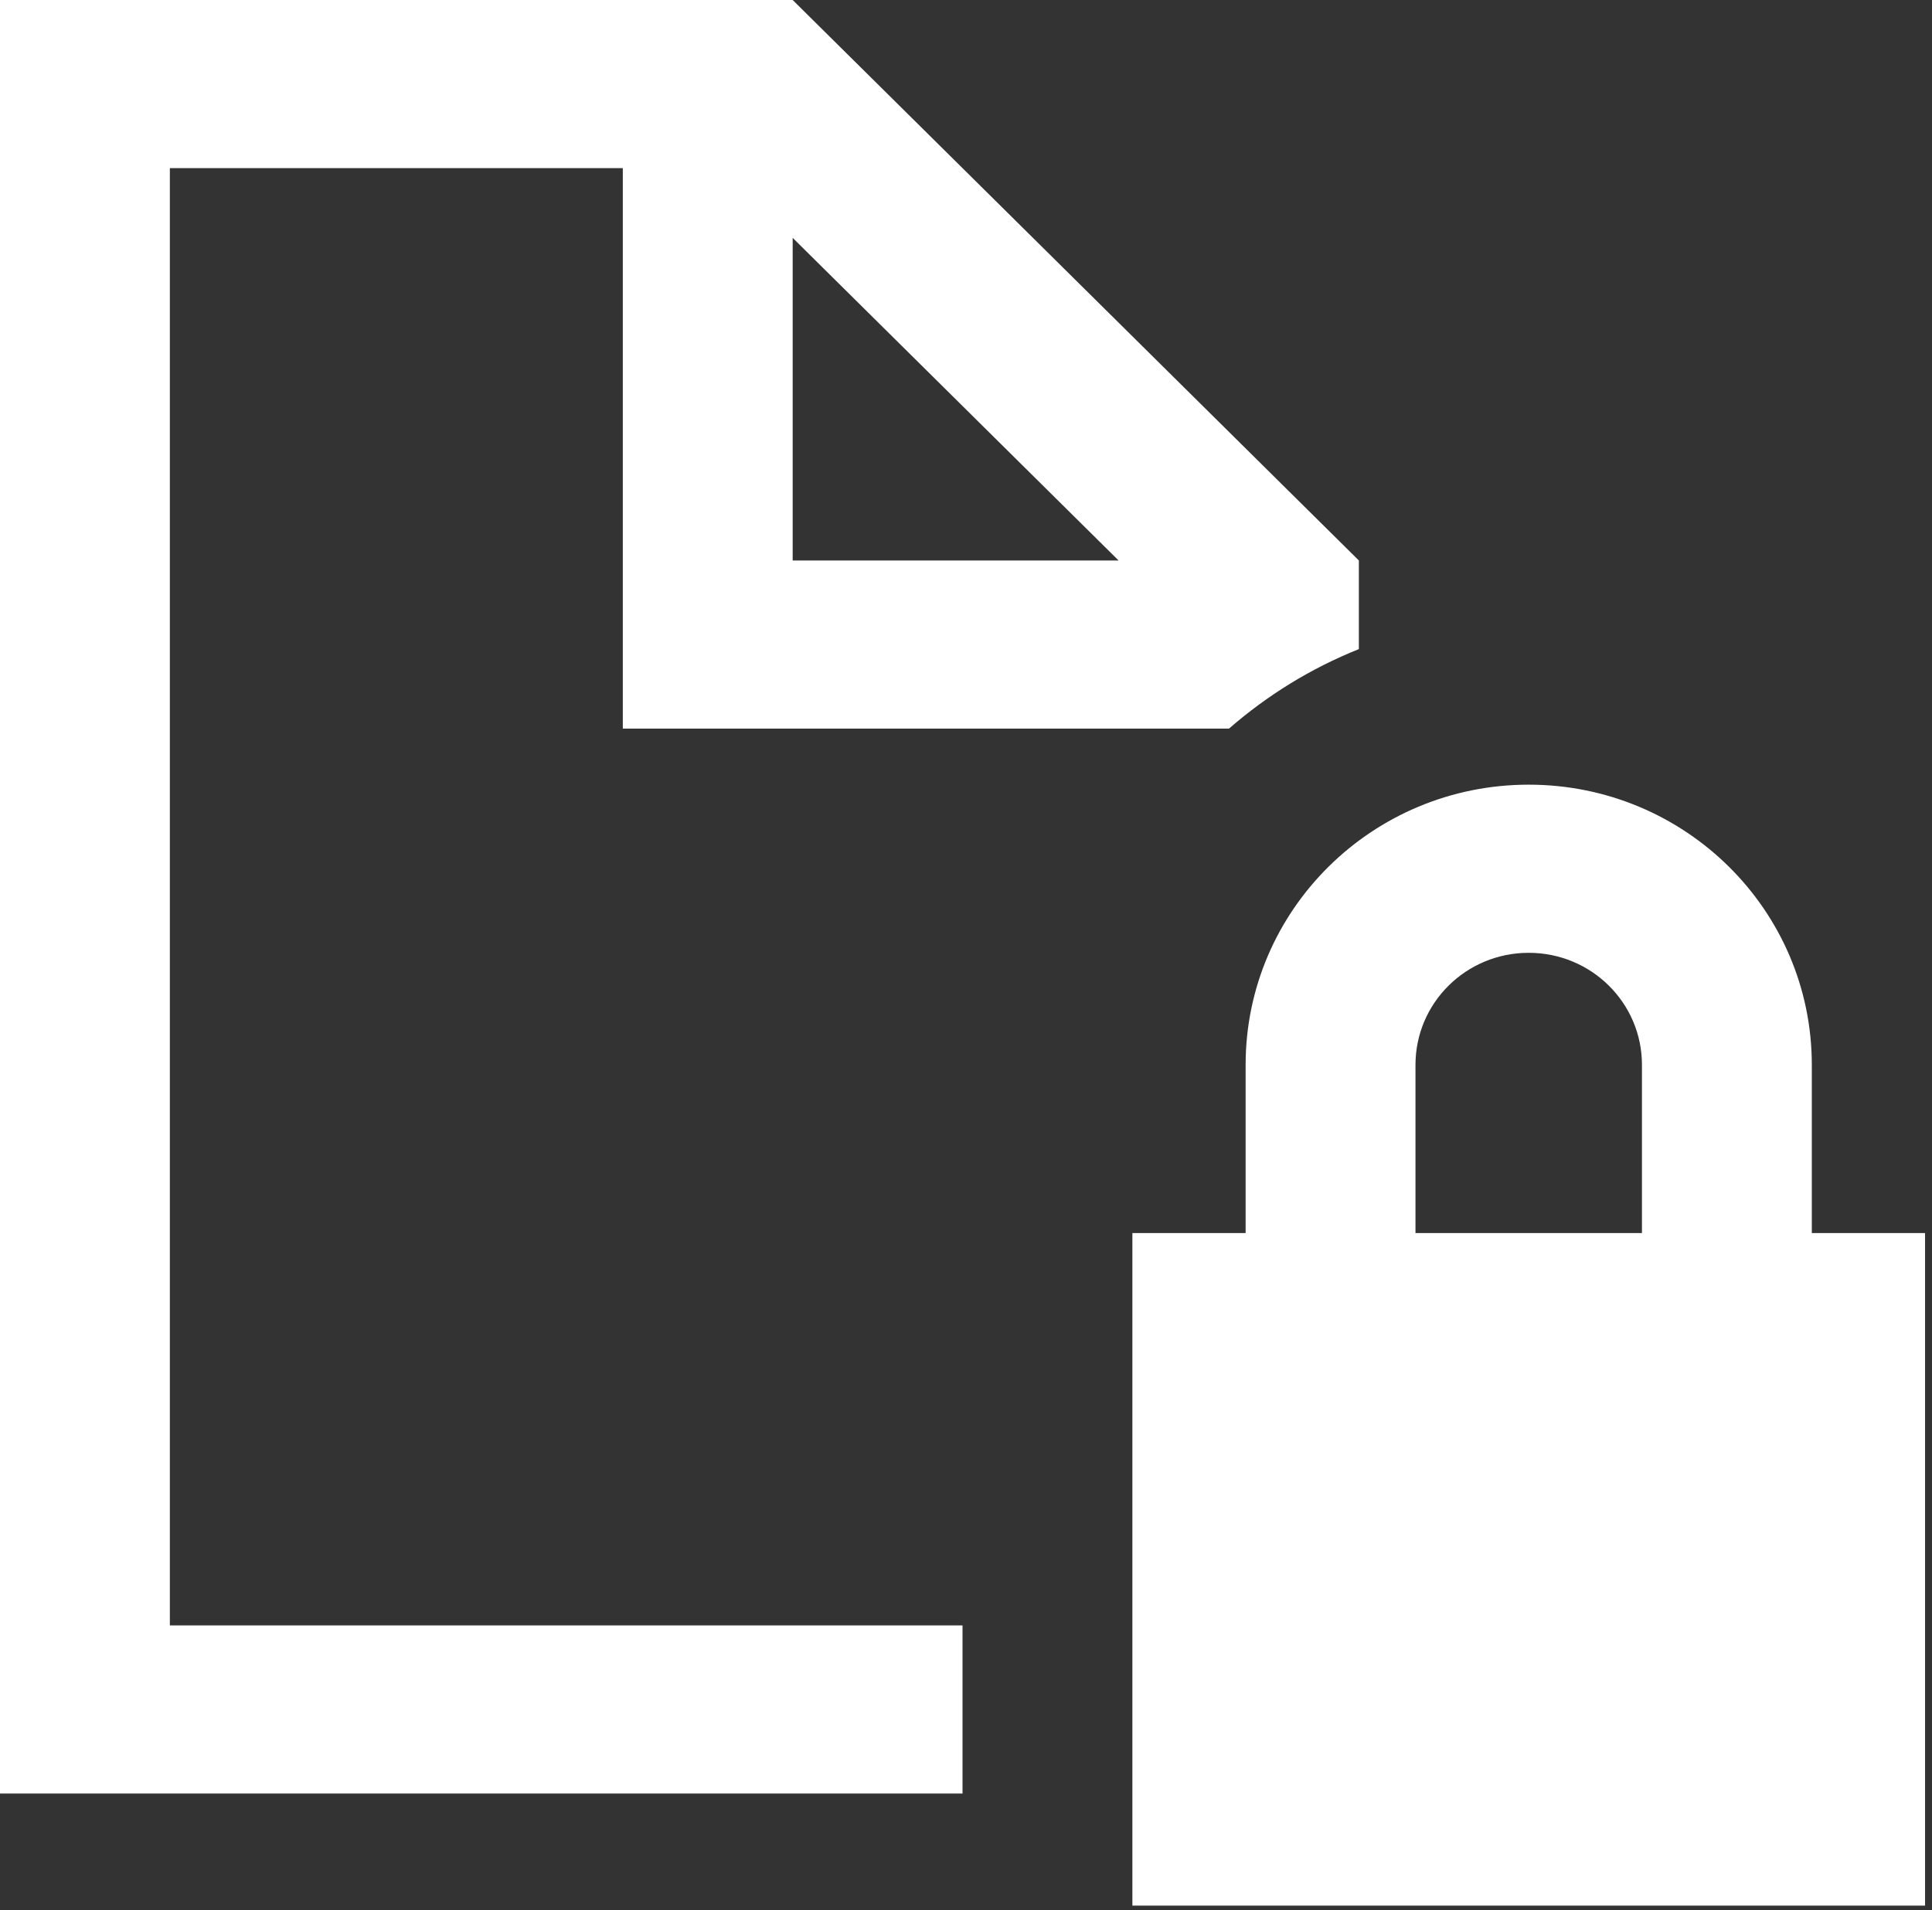 <?xml version="1.0" encoding="UTF-8" standalone="no"?> <svg xmlns="http://www.w3.org/2000/svg" xmlns:xlink="http://www.w3.org/1999/xlink" xmlns:serif="http://www.serif.com/" width="100%" height="100%" viewBox="0 0 359 355" version="1.1" xml:space="preserve" style="fill-rule:evenodd;clip-rule:evenodd;stroke-linejoin:round;stroke-miterlimit:2;"><rect x="0" y="0" width="359" height="355" fill="#333333" stroke="none"/><path d="M31.563,31.25l84.166,0l0,104.167l112.639,-0c7.101,-6.185 15.189,-11.198 24.132,-14.779l0,-16.471l-105.208,-104.167l-147.292,0l0,333.333l178.854,0l0,-31.25l-147.292,0l0,-270.833Zm115.73,12.956l60.56,59.961l-60.56,-0l-0,-59.961Zm136.77,132.877c11.639,0 21.042,9.31 21.042,20.834l0,31.25l-42.083,-0l-0,-31.25c-0,-11.524 9.403,-20.834 21.041,-20.834Zm-52.604,20.834l0,31.25l-21.041,-0l-0,125l147.291,-0l0,-125l-21.041,-0l-0,-31.25c-0,-28.776 -23.541,-52.084 -52.605,-52.084c-29.063,0 -52.604,23.308 -52.604,52.084Z" style="fill:#fff;fill-rule:nonzero;"></path></svg> 